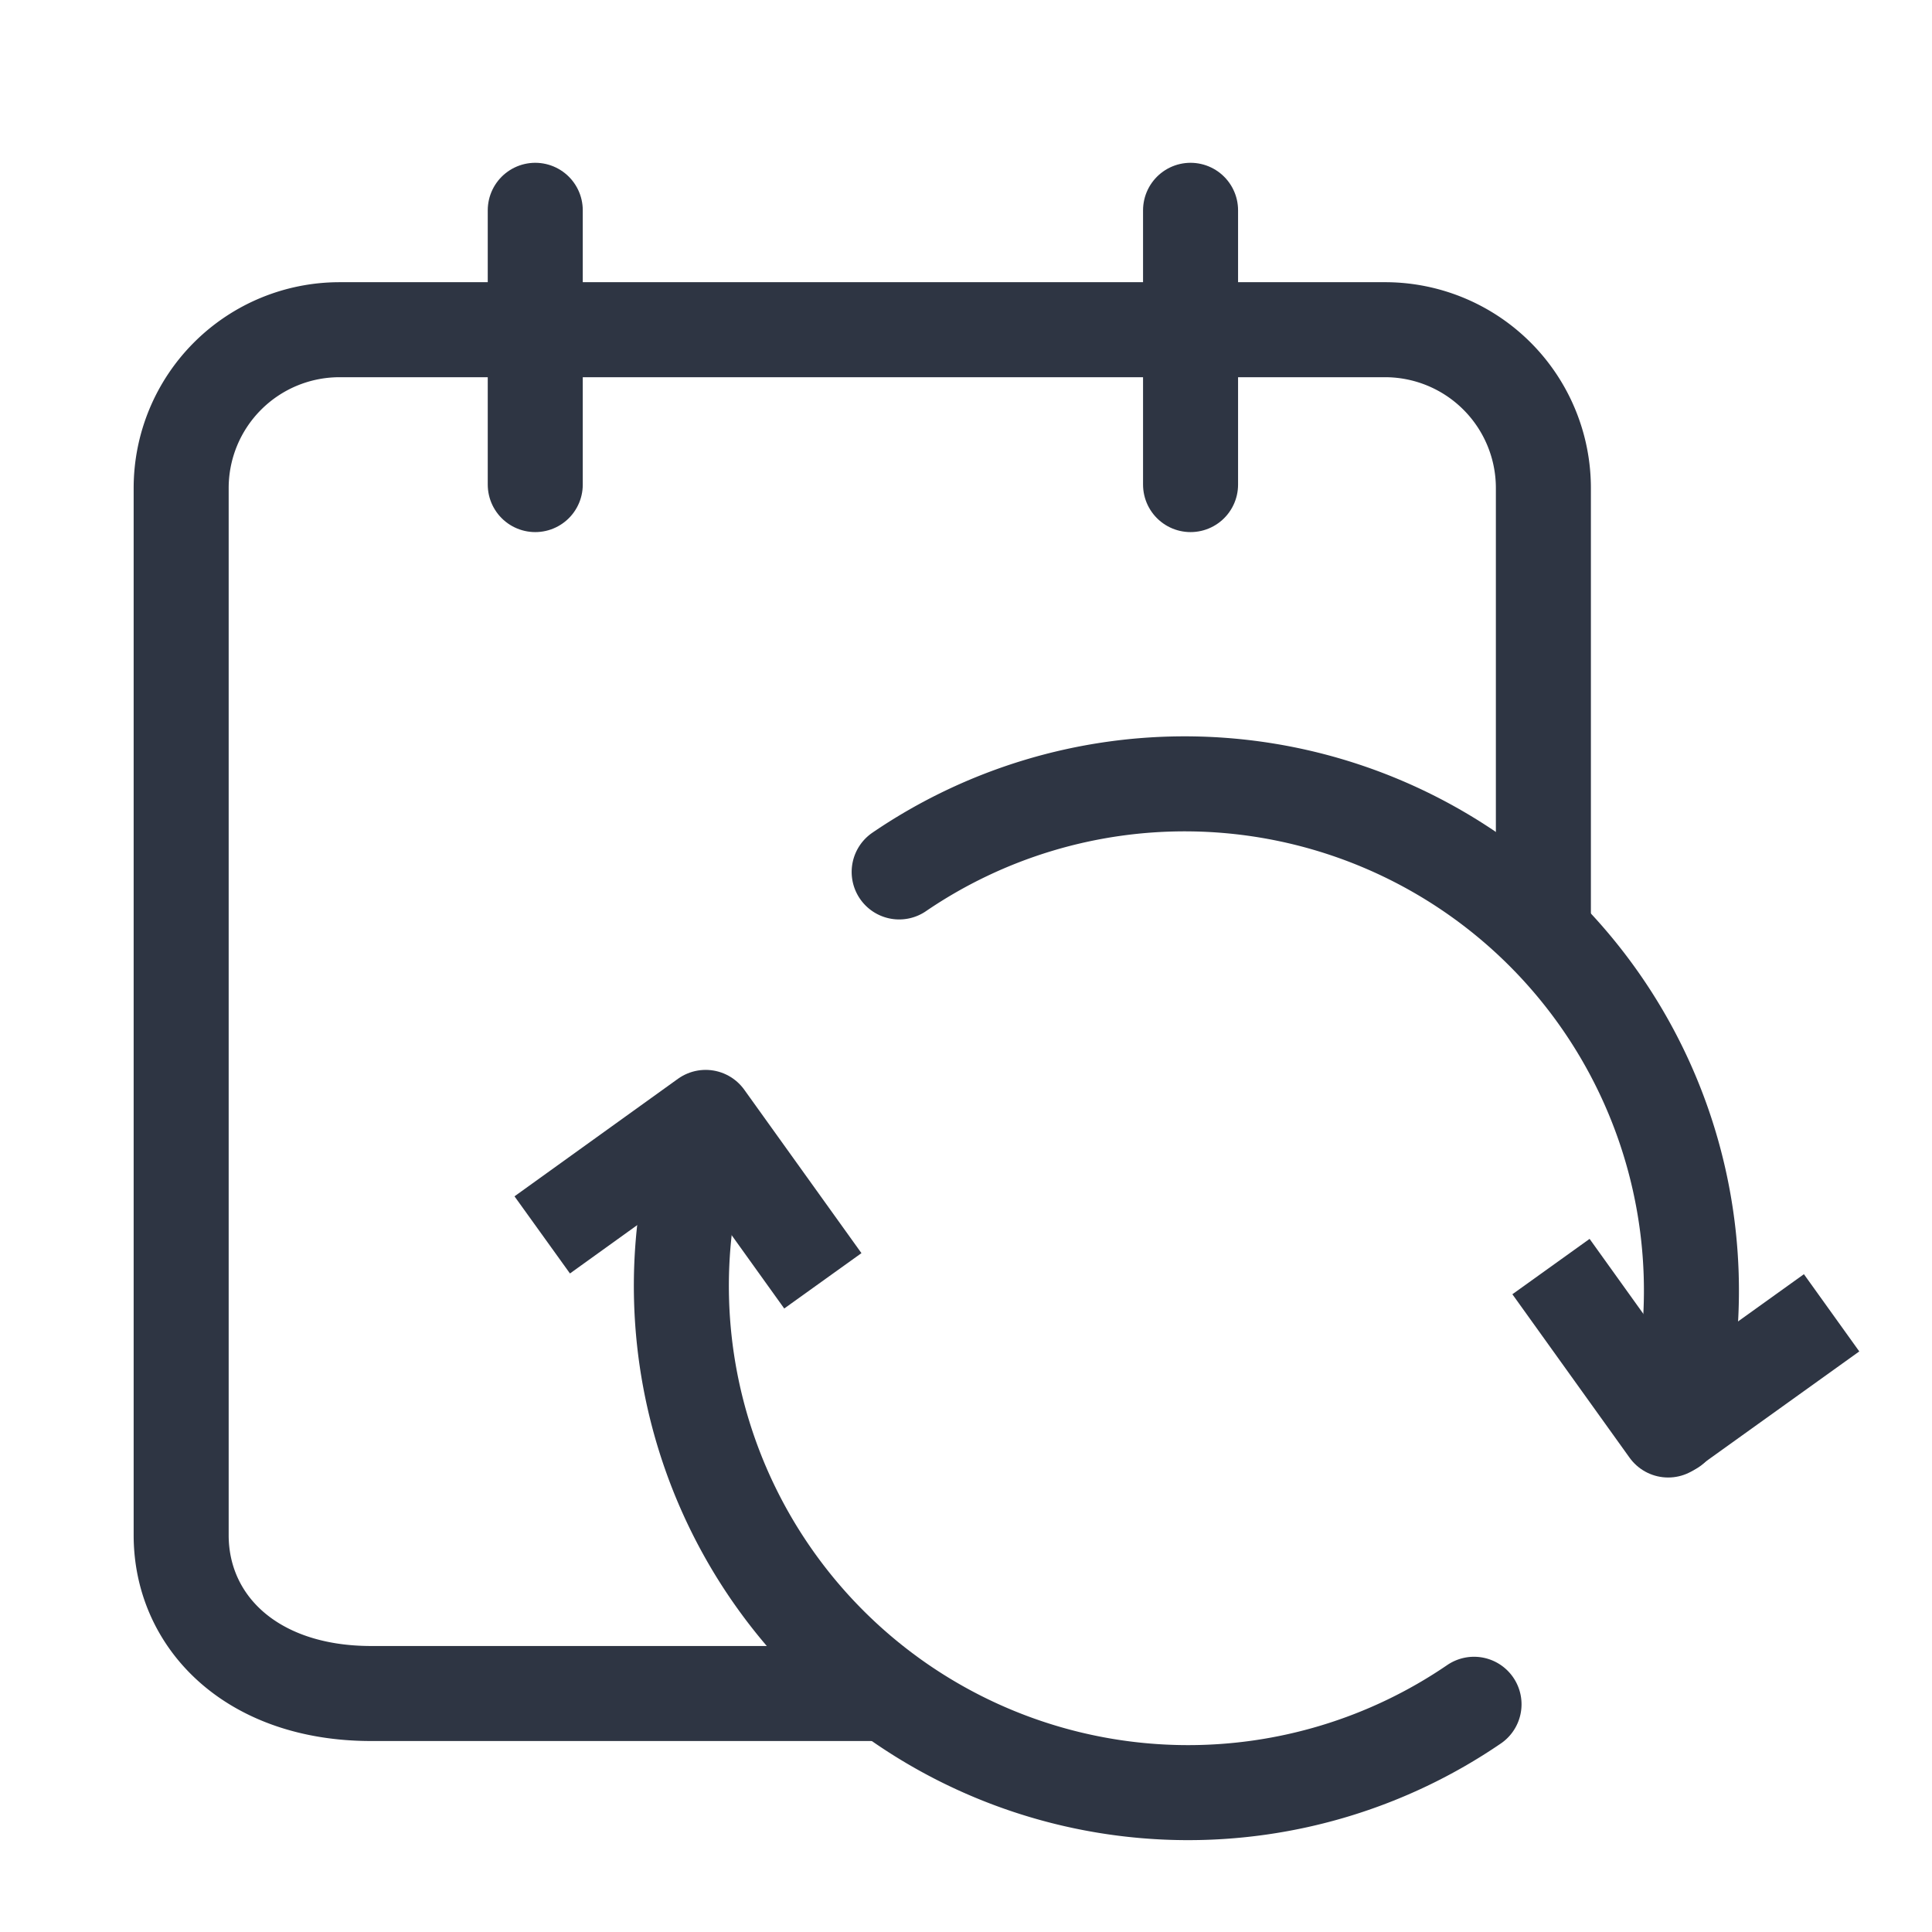<svg id="icons" xmlns="http://www.w3.org/2000/svg" viewBox="0 0 61 61"><defs><style>.cls-1,.cls-2,.cls-3{fill:none;stroke:#2e3543;stroke-width:3px;}.cls-1,.cls-2{stroke-linecap:round;}.cls-1,.cls-3{stroke-linejoin:round;}.cls-2{stroke-miterlimit:10;}</style></defs><path class="cls-1" d="M48.73,29.11V15.41a5,5,0,0,0-4.95-5H10.72a5,5,0,0,0-5,5V48.47c0,2.74,2.22,5,6,5H27.86"/><line class="cls-1" x1="16.9" y1="15.3" x2="16.9" y2="6.64"/><line class="cls-1" x1="37.59" y1="15.3" x2="37.59" y2="6.64"/><path class="cls-2" d="M28.39,27.53A16,16,0,0,1,52.81,45.07"/><path class="cls-2" d="M46.54,53.81A16,16,0,0,1,22.11,36.27"/><polyline class="cls-3" points="17.12 38.99 22.28 35.28 25.98 40.44"/><polyline class="cls-3" points="57.83 41.45 52.67 45.15 48.97 39.99"/></svg>